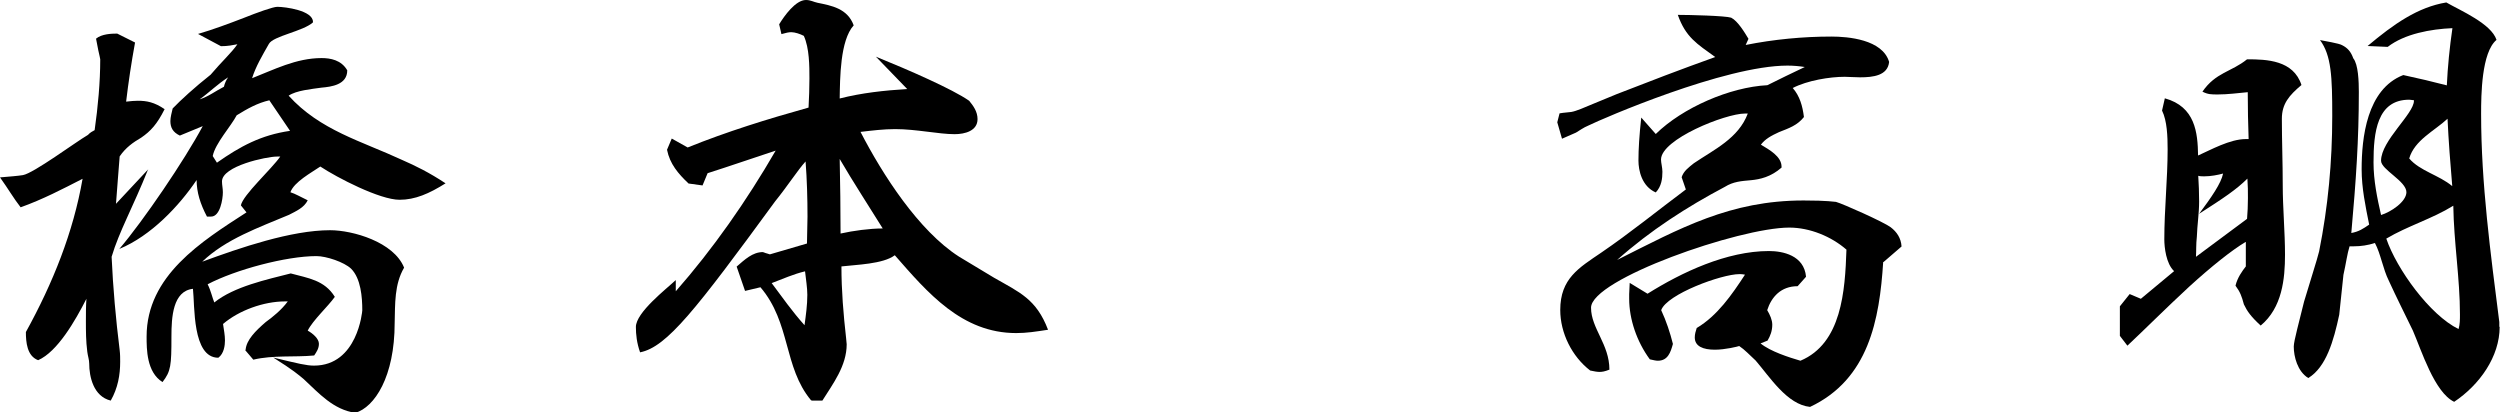 <svg width="200" height="33" viewBox="0 0 200 33" fill="none" xmlns="http://www.w3.org/2000/svg">
<g clip-path="url(#clip0_1917_1783)">
<path d="M11.854 13.533C10.622 16.612 9.531 18.515 8.929 20.544C9.041 23.021 9.265 25.527 9.573 28.004C9.615 28.34 9.614 28.675 9.614 28.941C9.614 29.991 9.433 31.041 8.859 32.048C7.473 31.712 7.137 30.131 7.137 29.081C7.137 28.787 7.025 28.48 6.983 28.144C6.872 27.276 6.872 26.492 6.872 25.666C6.872 25.107 6.872 24.463 6.913 23.903C6.018 25.666 4.59 28.144 3.051 28.815C2.155 28.48 2.071 27.36 2.071 26.562C4.24 22.63 5.864 18.571 6.606 14.303C4.996 15.128 3.415 15.954 1.651 16.584C1.092 15.87 0.672 15.128 0 14.191C0.826 14.121 1.385 14.079 1.833 14.009C2.701 13.855 6.032 11.378 7.039 10.79C7.193 10.608 7.417 10.496 7.571 10.412C7.837 8.537 8.019 6.591 8.019 4.744C8.019 4.702 7.949 4.408 7.865 4.03L7.683 3.093C8.131 2.715 8.915 2.687 9.377 2.687L10.804 3.401C10.51 5.01 10.272 6.591 10.09 8.131C10.468 8.089 10.734 8.061 11.028 8.061C11.742 8.061 12.344 8.173 13.169 8.733C12.567 9.936 12.05 10.496 11.294 11.014C10.65 11.392 10.062 11.798 9.573 12.511C9.461 13.743 9.391 15.016 9.279 16.304L11.868 13.533H11.854ZM19.649 27.976C19.719 27.192 20.433 26.478 21.258 25.765C21.818 25.359 22.532 24.785 23.022 24.113H22.798C21.104 24.113 19.117 24.827 17.843 25.918C17.913 26.408 17.997 26.814 17.997 27.234C17.997 27.612 17.927 28.284 17.466 28.619C15.366 28.619 15.59 24.421 15.436 23.105C13.827 23.287 13.715 25.359 13.715 26.926C13.715 29.249 13.673 29.697 13.001 30.565C11.728 29.781 11.728 27.934 11.728 26.926C11.728 22.056 16.122 19.313 19.719 16.99L19.271 16.43C19.425 15.604 21.748 13.505 22.42 12.525H22.154C21.328 12.525 17.759 13.281 17.759 14.513C17.759 14.806 17.829 15.072 17.829 15.38C17.829 15.94 17.606 17.326 16.892 17.326H16.556C16.024 16.318 15.73 15.38 15.73 14.401C14.345 16.458 12.092 18.865 9.545 19.915C11.49 17.633 14.751 12.833 16.22 10.09L14.387 10.846C13.827 10.58 13.631 10.202 13.631 9.684C13.631 9.39 13.743 8.971 13.813 8.677C14.457 8.005 15.576 6.983 16.85 5.976C17.676 4.996 18.571 4.17 18.991 3.541C18.613 3.611 18.235 3.695 17.676 3.695L15.842 2.715C17.004 2.379 18.319 1.889 19.481 1.441C20.601 0.993 21.846 0.546 22.182 0.546C22.826 0.546 25.037 0.84 25.037 1.749V1.791C24.253 2.505 21.846 2.883 21.51 3.513C20.978 4.45 20.461 5.318 20.167 6.256C21.888 5.584 23.693 4.646 25.723 4.646C26.436 4.646 27.304 4.8 27.78 5.626C27.78 6.787 26.506 6.941 25.723 7.011C24.939 7.123 23.693 7.235 23.092 7.655C25.597 10.426 28.942 11.294 32.16 12.791C33.28 13.281 34.33 13.799 35.645 14.666C34.33 15.492 33.21 15.982 31.964 15.982C30.383 15.982 26.982 14.219 25.625 13.323C24.911 13.813 23.525 14.555 23.232 15.38C23.609 15.492 24.057 15.758 24.617 16.024C24.323 16.626 23.679 16.892 23.12 17.186C20.727 18.193 18.053 19.131 16.178 20.936C19.215 19.817 23.302 18.417 26.408 18.417C28.214 18.417 31.503 19.355 32.328 21.412C31.544 22.756 31.614 24.295 31.573 25.834C31.573 30.145 29.963 32.58 28.424 33.028C26.66 32.762 25.541 31.488 24.295 30.327C23.889 29.991 23.47 29.613 21.86 28.605C23.889 29.095 24.519 29.249 25.121 29.249C28.606 29.249 28.983 24.897 28.983 24.827C28.983 23.777 28.872 22.28 28.088 21.496C27.528 20.964 26.101 20.488 25.317 20.488C22.882 20.488 18.823 21.58 16.612 22.742C16.878 23.273 16.99 23.833 17.144 24.197C18.725 22.924 21.342 22.364 23.259 21.874C24.645 22.252 25.961 22.406 26.786 23.749C26.227 24.533 25.023 25.625 24.617 26.45C25.023 26.674 25.513 27.094 25.513 27.5C25.513 27.878 25.331 28.144 25.135 28.438C23.525 28.591 21.874 28.395 20.265 28.773L19.621 28.018L19.649 27.976ZM15.968 7.949C16.682 7.725 17.2 7.305 17.913 6.941C17.983 6.647 18.095 6.41 18.249 6.186C17.382 6.745 16.752 7.389 15.968 7.949ZM21.566 8.019C20.587 8.243 19.803 8.691 18.935 9.223C18.487 10.09 17.214 11.476 17.018 12.483L17.354 13.015C19.229 11.7 20.88 10.804 23.204 10.468L21.552 8.033L21.566 8.019Z" fill="black"/>
<path d="M64.88 32.02C62.669 29.361 63.271 25.835 60.836 22.98L59.604 23.273L58.932 21.328C59.576 20.768 60.206 20.167 61.031 20.167C61.073 20.167 61.185 20.237 61.367 20.279L61.591 20.349L64.558 19.481C64.558 18.725 64.6 18.095 64.6 17.34C64.6 15.87 64.558 14.373 64.446 12.917C63.802 13.631 63.019 14.863 62.011 16.108C55.671 24.771 53.348 27.766 51.207 28.186C50.941 27.43 50.871 26.758 50.871 26.157C50.871 24.995 53.306 23.12 54.062 22.406V23.302C57.029 19.929 59.73 16.066 62.053 12.05C60.22 12.651 58.414 13.281 56.609 13.855L56.203 14.835L55.084 14.681C54.258 13.897 53.586 13.113 53.362 11.98L53.74 11.084L55.014 11.798C58.162 10.524 61.423 9.517 64.684 8.607C64.726 7.781 64.754 7.067 64.754 6.284C64.754 5.304 64.754 3.849 64.306 2.869C64.012 2.715 63.593 2.575 63.299 2.575C63.117 2.575 62.893 2.617 62.515 2.729L62.333 1.945C62.739 1.274 63.648 0 64.474 0C64.852 0 65.076 0.154 65.412 0.224C66.503 0.448 67.805 0.672 68.295 2.029C67.203 3.233 67.203 6.27 67.175 7.879C68.939 7.431 70.744 7.235 72.577 7.123L70.072 4.534C72.661 5.584 76.188 7.123 77.531 8.061C77.867 8.467 78.203 8.929 78.203 9.531C78.203 10.468 77.195 10.734 76.37 10.734C75.096 10.734 73.291 10.328 71.612 10.328C70.716 10.328 69.778 10.44 68.841 10.552C70.604 13.967 73.487 18.459 76.72 20.53L79.533 22.224C81.562 23.386 82.905 23.917 83.843 26.38C82.835 26.534 82.122 26.646 81.296 26.646C76.944 26.646 74.215 23.427 71.584 20.419C70.646 21.132 68.477 21.174 67.315 21.314C67.315 23.232 67.469 25.107 67.693 27.094C67.693 27.248 67.735 27.388 67.735 27.542C67.735 29.263 66.643 30.691 65.79 32.048H64.964L64.88 32.02ZM61.731 22.644C62.599 23.805 63.383 24.925 64.362 26.017C64.474 25.191 64.586 24.407 64.586 23.581C64.586 23.022 64.474 22.35 64.404 21.706C63.467 21.93 62.641 22.308 61.745 22.644H61.731ZM67.175 12.679C67.217 14.709 67.245 16.766 67.245 18.683C68.253 18.459 69.568 18.277 70.618 18.277C69.498 16.472 68.253 14.569 67.161 12.693L67.175 12.679Z" fill="black"/>
<path d="M150.655 20.965C150.361 25.583 149.493 30.341 144.805 32.552C142.971 32.37 141.586 30.159 140.452 28.844C139.962 28.396 139.585 27.976 139.137 27.682C139.025 27.724 138.017 27.976 137.191 27.976C136.254 27.976 135.582 27.71 135.582 26.996C135.582 26.73 135.652 26.506 135.736 26.241C137.387 25.261 138.549 23.582 139.599 21.972C139.417 21.93 139.263 21.93 139.151 21.93C137.723 21.93 133.343 23.54 132.895 24.813C133.301 25.681 133.609 26.619 133.833 27.514C133.651 28.186 133.427 28.858 132.629 28.858C132.475 28.858 132.293 28.816 131.985 28.746C130.936 27.318 130.334 25.527 130.334 23.903V23.526L130.376 22.63L131.803 23.498C134.546 21.776 138.143 20.083 141.516 20.083C142.607 20.083 144.329 20.419 144.483 22.14L143.811 22.896C142.468 22.896 141.712 23.764 141.376 24.813C141.6 25.191 141.782 25.597 141.782 25.975C141.782 26.465 141.628 26.87 141.404 27.248L140.844 27.472C141.628 28.116 143.125 28.592 144.035 28.858C147.338 27.472 147.604 23.274 147.716 19.971C146.512 18.921 144.791 18.207 143.139 18.207C139.165 18.207 127.283 22.336 127.283 24.617C127.283 26.269 128.753 27.542 128.753 29.571C128.375 29.725 128.151 29.753 127.969 29.753C127.745 29.753 127.563 29.711 127.213 29.641C125.758 28.522 124.82 26.646 124.82 24.799C124.82 22.28 126.317 21.426 128.081 20.223C130.404 18.641 132.657 16.808 134.868 15.157L134.532 14.177C134.686 13.687 135.092 13.393 135.512 13.057C137.121 11.966 139.081 11.07 139.823 9.083H139.599C138.031 9.083 132.881 11.14 132.881 12.764C132.881 13.029 132.993 13.407 132.993 13.743C132.993 14.275 132.923 14.905 132.461 15.395C131.342 14.905 131.076 13.631 131.076 12.848C131.076 11.91 131.146 10.818 131.3 9.405L132.461 10.72C134.602 8.621 138.381 6.97 141.39 6.816C142.37 6.326 143.377 5.836 144.385 5.36C143.937 5.29 143.447 5.248 142.999 5.248C137.975 5.248 128.193 9.489 127.059 10.049C126.681 10.202 126.345 10.454 126.079 10.608L124.96 11.098L124.582 9.783L124.764 9.069C125.142 8.999 125.436 8.999 125.702 8.957C126.107 8.887 126.709 8.621 127.507 8.285L129.34 7.529C131.929 6.522 134.476 5.542 137.219 4.562C135.764 3.513 134.854 2.981 134.225 1.19C135.162 1.19 138.017 1.26 138.493 1.414C139.025 1.68 139.585 2.617 139.878 3.107L139.655 3.597C141.908 3.149 144.231 2.925 146.512 2.925C147.828 2.925 150.599 3.149 151.13 4.954C151.018 6.046 149.857 6.186 148.807 6.186C148.359 6.186 147.912 6.144 147.576 6.144C146.372 6.144 144.581 6.438 143.419 7.04C143.979 7.683 144.203 8.467 144.315 9.363C143.783 10.034 143.111 10.258 142.328 10.566C141.684 10.86 141.208 11.126 140.872 11.574C141.544 11.98 142.524 12.512 142.524 13.337V13.407C141.656 14.163 140.802 14.345 140.088 14.415C139.305 14.485 138.661 14.527 137.989 14.947C134.952 16.556 132.027 18.431 129.368 20.797C134.434 18.25 138.409 16.038 144.287 16.038C146.232 16.038 146.764 16.15 146.876 16.15C147.436 16.304 150.697 17.76 151.256 18.18C151.746 18.557 152.082 19.047 152.124 19.719L150.697 20.951L150.655 20.965Z" fill="black"/>
<path d="M179.652 19.355C178.561 19.999 176.881 21.342 175.146 22.924C173.312 24.617 171.437 26.492 170.192 27.654L169.59 26.87V24.505L170.374 23.525L171.269 23.903L173.928 21.692C173.284 21.09 173.145 19.775 173.145 19.145C173.145 16.752 173.41 14.303 173.41 11.951C173.41 10.902 173.368 9.67 172.963 8.845L173.187 7.865C175.622 8.537 175.818 10.608 175.846 12.441C176.853 11.993 178.393 11.126 179.666 11.126H179.89C179.848 9.894 179.82 8.691 179.82 7.375C179.064 7.445 178.211 7.557 177.427 7.557C176.895 7.557 176.643 7.557 176.195 7.333C177.245 5.794 178.519 5.752 179.764 4.744C181.346 4.744 183.473 4.814 184.117 6.801C183.137 7.627 182.549 8.299 182.549 9.502C182.549 11.266 182.619 13.029 182.619 14.82C182.619 16.612 182.801 18.571 182.801 20.377C182.801 22.294 182.577 24.617 180.856 26.044C180.072 25.331 179.764 24.883 179.512 24.351C179.33 23.679 179.218 23.371 178.84 22.854C178.994 22.21 179.372 21.692 179.666 21.314V19.369L179.652 19.355ZM179.764 17.508C179.806 16.976 179.834 16.458 179.834 15.856C179.834 15.324 179.834 14.848 179.792 14.289C178.924 15.156 177.875 15.856 175.93 17.102C176.909 15.786 177.693 14.666 177.847 13.883C177.441 13.995 176.867 14.107 176.349 14.107C176.167 14.107 176.014 14.107 175.86 14.065C175.902 14.778 175.93 15.38 175.93 16.122C175.93 17.06 175.776 18.039 175.748 18.935C175.678 19.537 175.706 20.097 175.678 20.544L179.764 17.508ZM199.973 26.142C199.973 28.535 198.363 30.789 196.334 32.146C194.753 31.39 193.703 27.99 193.031 26.45C192.36 25.065 191.716 23.791 191.114 22.476C190.624 21.496 190.47 20.334 189.994 19.439C189.435 19.621 188.875 19.705 188.301 19.705H187.965C187.783 20.265 187.671 21.132 187.475 21.986L187.139 25.177C186.692 27.276 186.09 29.375 184.662 30.243C183.795 29.711 183.501 28.521 183.501 27.724C183.501 27.276 183.949 25.695 184.326 24.127C184.816 22.476 185.376 20.754 185.53 20.111C186.244 16.542 186.58 12.945 186.58 9.278C186.58 6.13 186.51 4.436 185.6 3.205C185.936 3.275 187.139 3.471 187.363 3.611C187.811 3.834 188.077 4.142 188.259 4.66C188.665 5.15 188.707 6.535 188.707 7.361C188.707 11.182 188.483 14.415 188.105 18.641C188.707 18.529 189.043 18.305 189.533 17.969C189.239 16.5 188.931 15.044 188.931 13.547C188.931 11.042 189.337 7.137 192.262 6.004C193.493 6.27 194.627 6.535 195.746 6.829C195.816 5.332 195.97 3.792 196.194 2.253C194.473 2.323 192.374 2.701 191.016 3.751L189.407 3.681C191.506 1.917 193.423 0.574 195.704 0.196C196.824 0.84 199.301 1.889 199.721 3.191C198.517 4.198 198.489 7.613 198.489 9.111C198.489 14.694 199.245 20.25 199.945 25.765V26.142H199.973ZM192.514 15.38C192.514 14.485 190.484 13.575 190.484 12.861C190.484 11.252 193.115 9.111 193.115 8.061V8.019C193.003 8.019 192.891 7.977 192.737 7.977C190.148 7.977 189.882 10.608 189.882 13.001C189.882 14.429 190.176 15.856 190.484 17.2C191.24 16.976 192.514 16.15 192.514 15.366V15.38ZM190.904 19.089C191.73 21.524 194.389 25.205 196.684 26.324C196.796 25.946 196.796 25.569 196.796 25.163C196.796 22.28 196.306 19.383 196.264 16.458C194.571 17.508 192.625 18.067 190.904 19.089ZM195.816 9.488C194.767 10.468 193.157 11.21 192.737 12.679C193.605 13.687 195.103 13.995 196.18 14.89C196.026 13.085 195.886 11.294 195.802 9.488H195.816Z" fill="black"/>
</g>
<defs>
<clipPath id="clip0_1917_1783">
<rect width="199.973" height="33" fill="white"/>
</clipPath>
</defs>
</svg>
